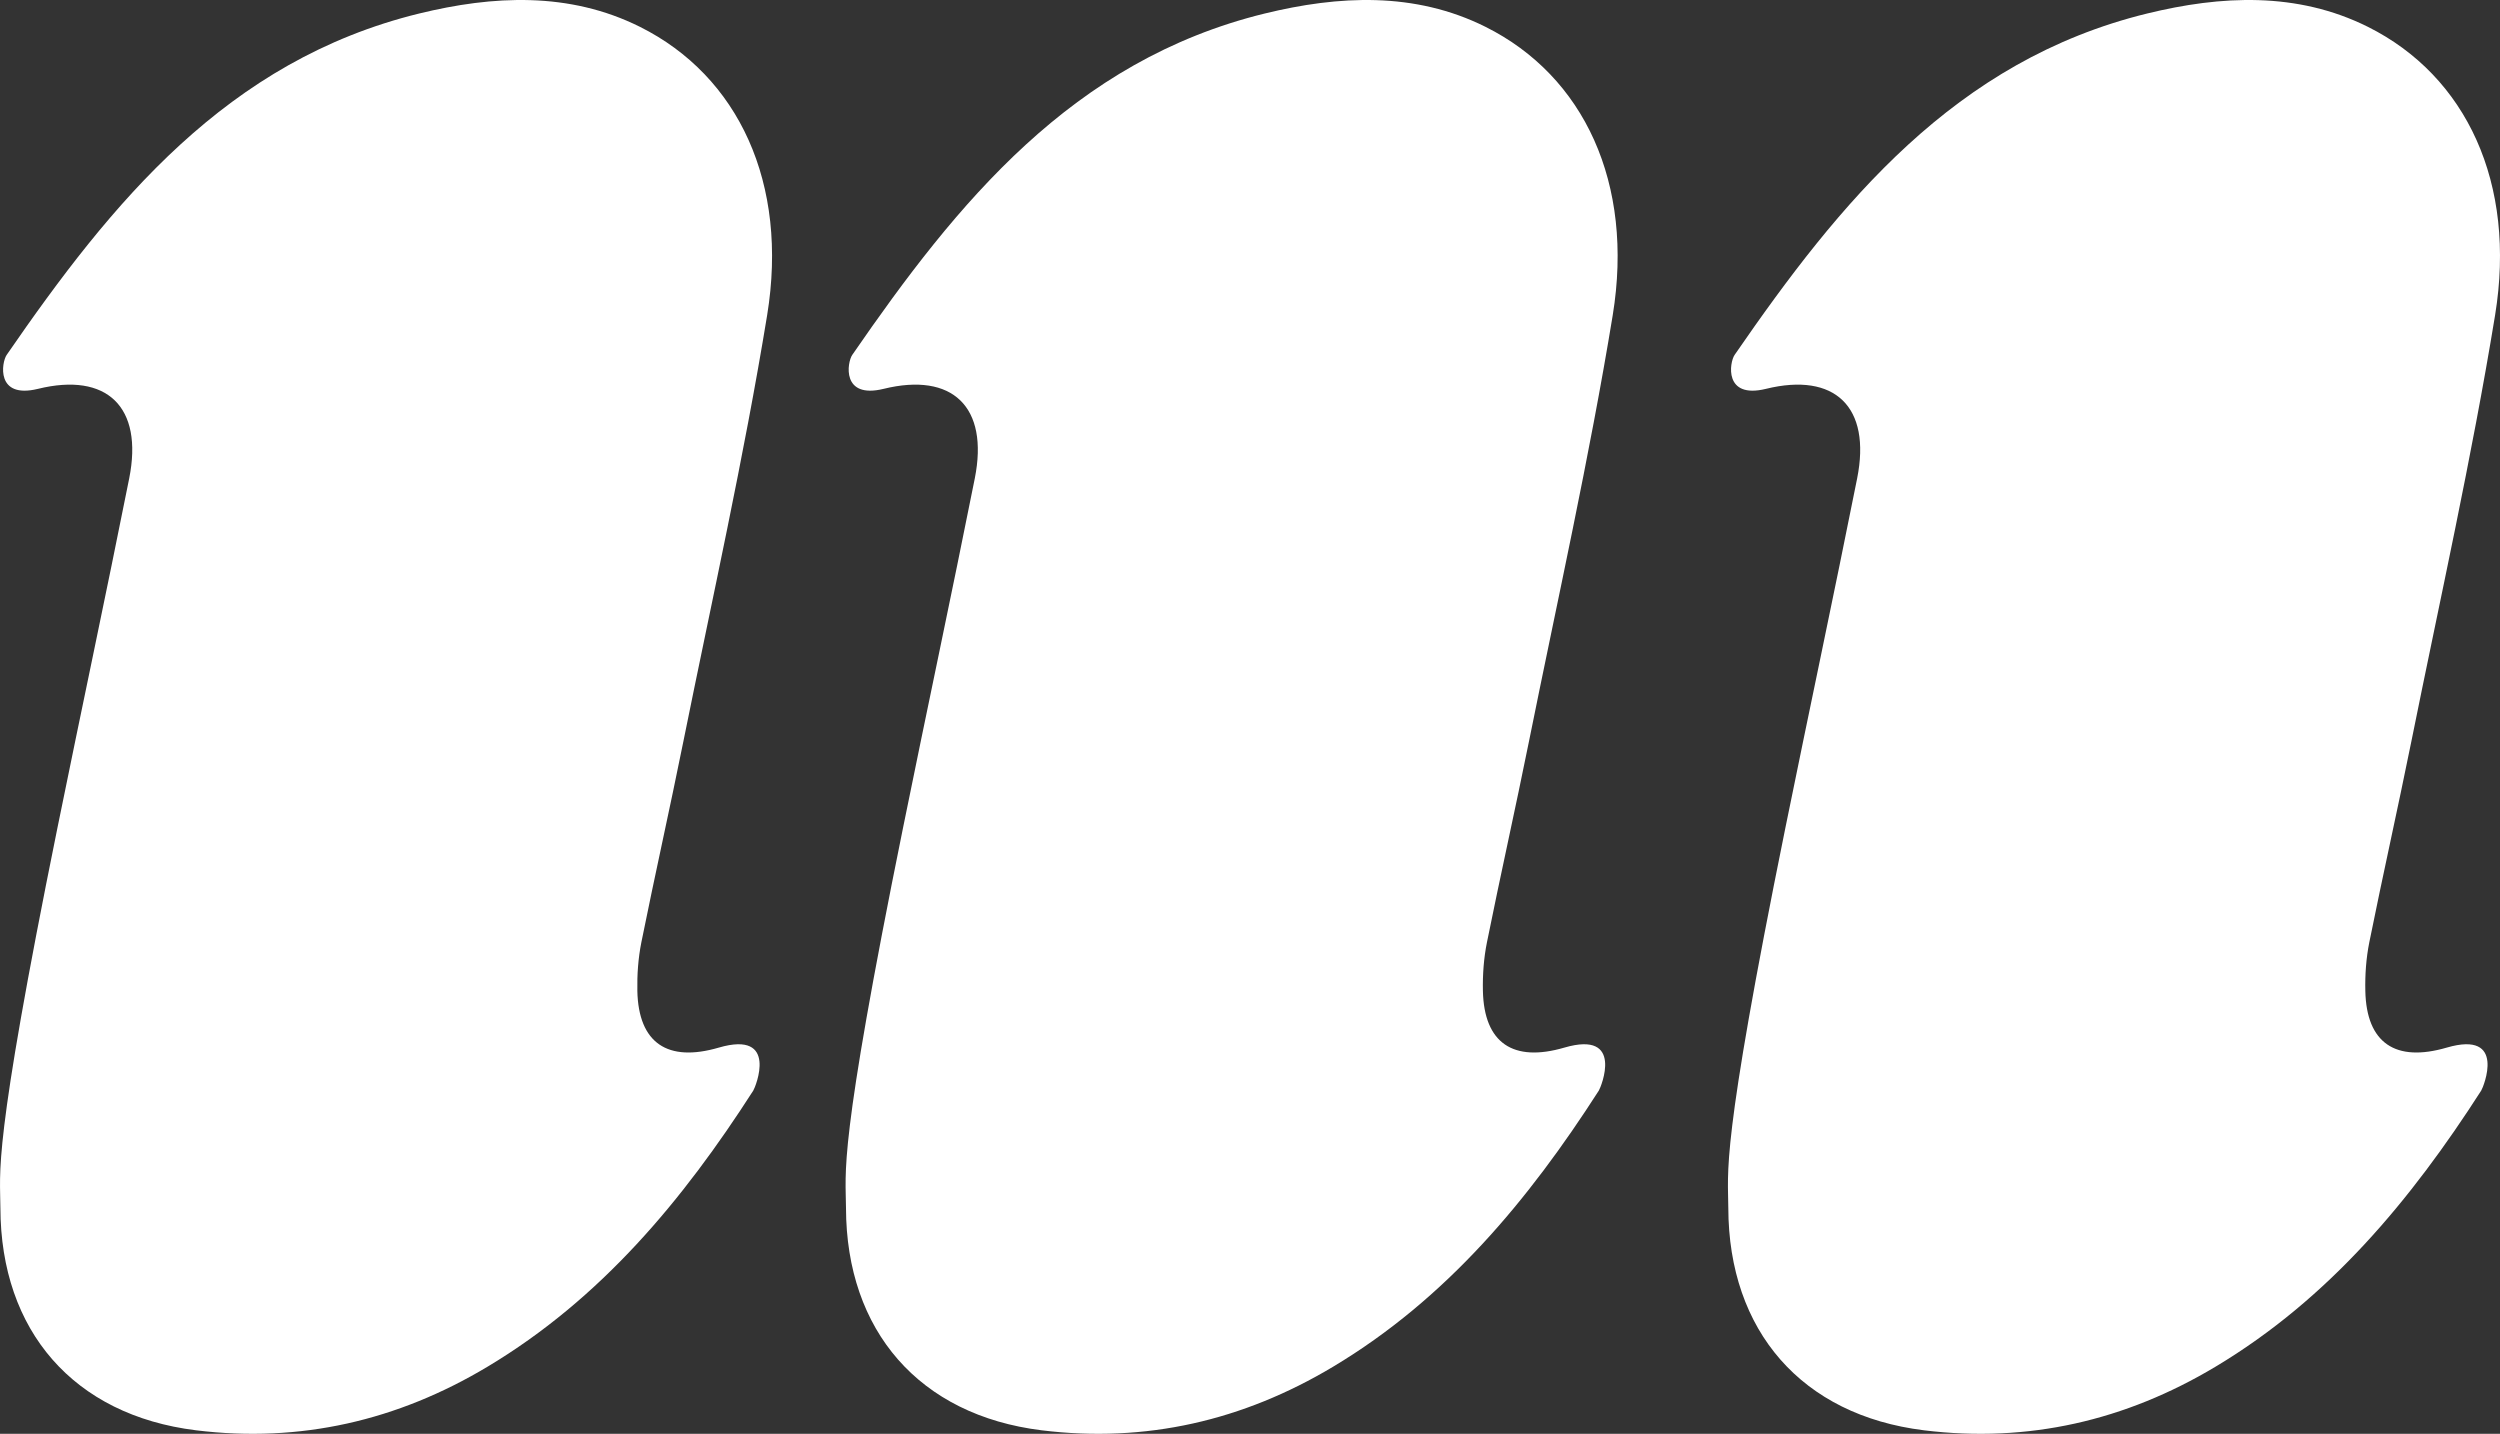 <?xml version="1.0" encoding="UTF-8"?>
<svg width="68px" height="39px" viewBox="0 0 68 39" version="1.1" xmlns="http://www.w3.org/2000/svg" xmlns:xlink="http://www.w3.org/1999/xlink">
    <rect x="0" y="0" width="68" height="39" fill="#333333" stroke="none"/>
    <title>imaa-icon</title>
    <g id="Page-1" stroke="none" stroke-width="1" fill="none" fill-rule="evenodd">
        <g id="imaa-2" transform="translate(-61, -5382)" fill="#FFFFFF">
            <path d="M62.564,5404.509 C60.779,5413.303 61.009,5413.86 61.011,5414.856 C61.018,5418.199 63.005,5420.493 66.331,5420.904 C69.164,5421.253 71.81,5420.642 74.258,5419.176 C77.353,5417.324 79.579,5414.639 81.489,5411.664 C81.548,5411.573 82.189,5410.016 80.551,5410.495 C79.162,5410.901 78.366,5410.376 78.336,5408.952 C78.327,5408.512 78.359,5408.062 78.445,5407.631 C78.812,5405.808 79.22,5403.994 79.587,5402.171 C80.366,5398.309 81.231,5394.461 81.866,5390.575 C82.452,5386.986 81.087,5384.068 78.407,5382.73 C76.479,5381.768 74.408,5381.877 72.4,5382.368 C67.173,5383.648 64.039,5387.506 61.181,5391.654 C61.042,5391.856 60.88,5392.859 62.032,5392.577 C63.905,5392.117 64.904,5393.063 64.514,5395.014 C63.882,5398.183 63.207,5401.342 62.564,5404.509 M85.564,5404.509 C83.779,5413.303 84.008,5413.86 84.011,5414.856 C84.018,5418.199 86.006,5420.493 89.331,5420.904 C92.165,5421.253 94.809,5420.642 97.258,5419.176 C100.352,5417.324 102.578,5414.639 104.488,5411.664 C104.547,5411.573 105.189,5410.016 103.55,5410.495 C102.162,5410.901 101.366,5410.376 101.335,5408.952 C101.326,5408.512 101.358,5408.062 101.445,5407.631 C101.812,5405.808 102.22,5403.994 102.587,5402.171 C103.365,5398.309 104.23,5394.461 104.866,5390.575 C105.451,5386.986 104.086,5384.068 101.406,5382.73 C99.479,5381.768 97.408,5381.877 95.399,5382.368 C90.173,5383.648 87.038,5387.506 84.181,5391.654 C84.042,5391.856 83.881,5392.859 85.033,5392.577 C86.904,5392.117 87.903,5393.063 87.514,5395.014 C86.882,5398.183 86.206,5401.342 85.564,5404.509 M109.564,5404.509 C107.78,5413.303 108.009,5413.86 108.01,5414.856 C108.018,5418.199 110.005,5420.493 113.331,5420.904 C116.164,5421.253 118.81,5420.642 121.259,5419.176 C124.353,5417.324 126.579,5414.639 128.489,5411.664 C128.548,5411.573 129.19,5410.016 127.551,5410.495 C126.162,5410.901 125.366,5410.376 125.337,5408.952 C125.327,5408.512 125.359,5408.062 125.445,5407.631 C125.812,5405.808 126.22,5403.994 126.588,5402.171 C127.366,5398.309 128.231,5394.461 128.866,5390.575 C129.452,5386.986 128.087,5384.068 125.407,5382.73 C123.478,5381.768 121.408,5381.877 119.4,5382.368 C114.173,5383.648 111.039,5387.506 108.181,5391.654 C108.042,5391.856 107.881,5392.859 109.033,5392.577 C110.905,5392.117 111.904,5393.063 111.514,5395.014 C110.882,5398.183 110.207,5401.342 109.564,5404.509" id="imaa-icon"></path>
        </g>
    </g>
</svg>